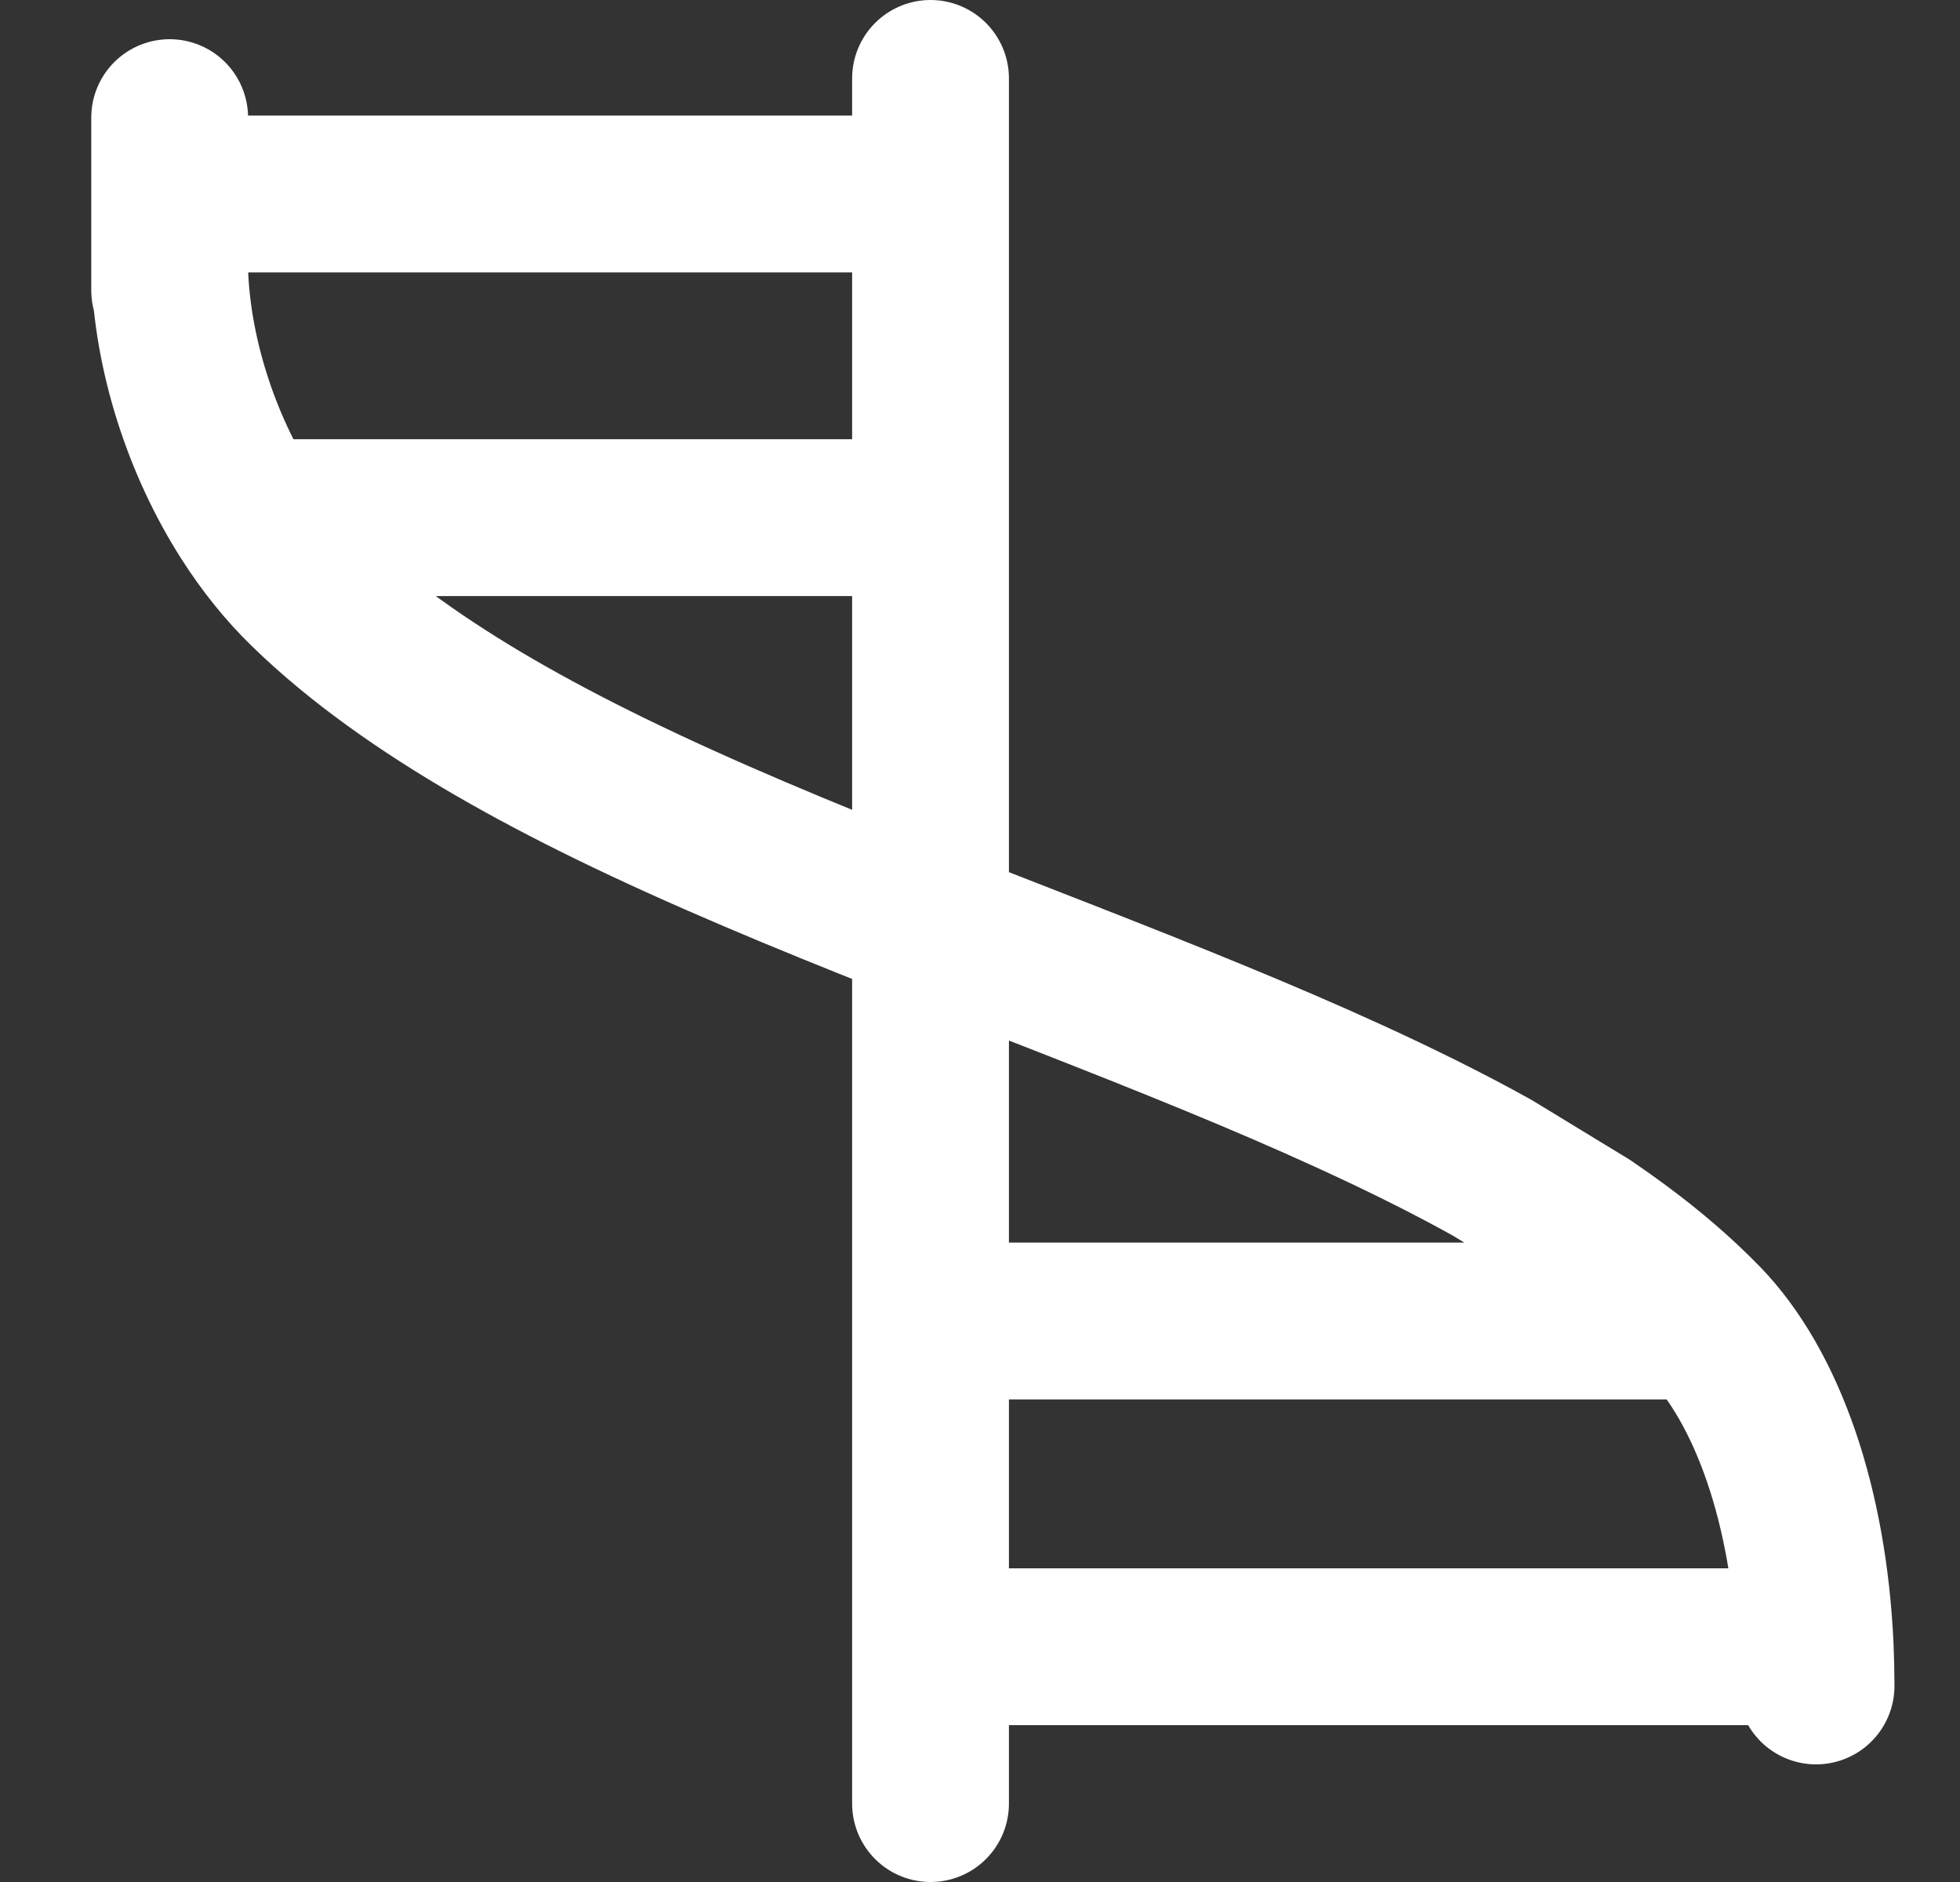 <svg xmlns="http://www.w3.org/2000/svg" width="25" height="24" viewBox="0 0 25 24" fill="none"><rect x="0" y="0" width="25" height="24" fill="#333333" stroke="none"/><path d="M2.164 3.449C2.164 2.27 2.164 4.413 2.164 3.449ZM2.164 3.449V2.474M2.164 3.449C2.196 4.497 2.557 5.656 3.164 6.601M23.164 21.5C23.164 21.331 23.16 21.165 23.153 21M21.727 16.846C21.414 16.524 21.058 16.219 20.664 15.927C20.529 15.827 20.39 15.728 20.247 15.631L19.032 14.891C18.458 14.572 17.843 14.269 17.2 13.975C16.651 13.724 16.081 13.48 15.498 13.24C12.944 12.187 10.147 11.211 7.777 10.054C6.762 9.558 5.826 9.029 5.02 8.446C4.614 8.153 4.242 7.846 3.91 7.523C3.632 7.253 3.382 6.941 3.164 6.601M21.727 16.846C22.552 17.694 23.071 19.214 23.153 21M21.727 16.846H11.869M11.869 23V21M11.869 1V2.474M2.164 1.5V2.474M2.164 2.474H11.869M11.869 2.474V3.449V6.601M3.164 6.601H11.869M11.869 6.601V7.523V8.446V15.631V15.927V16.846M11.869 21V20.094V16.846M11.869 21H23.153" stroke="white" stroke-width="2" stroke-linecap="round" stroke-linejoin="round"></path></svg>